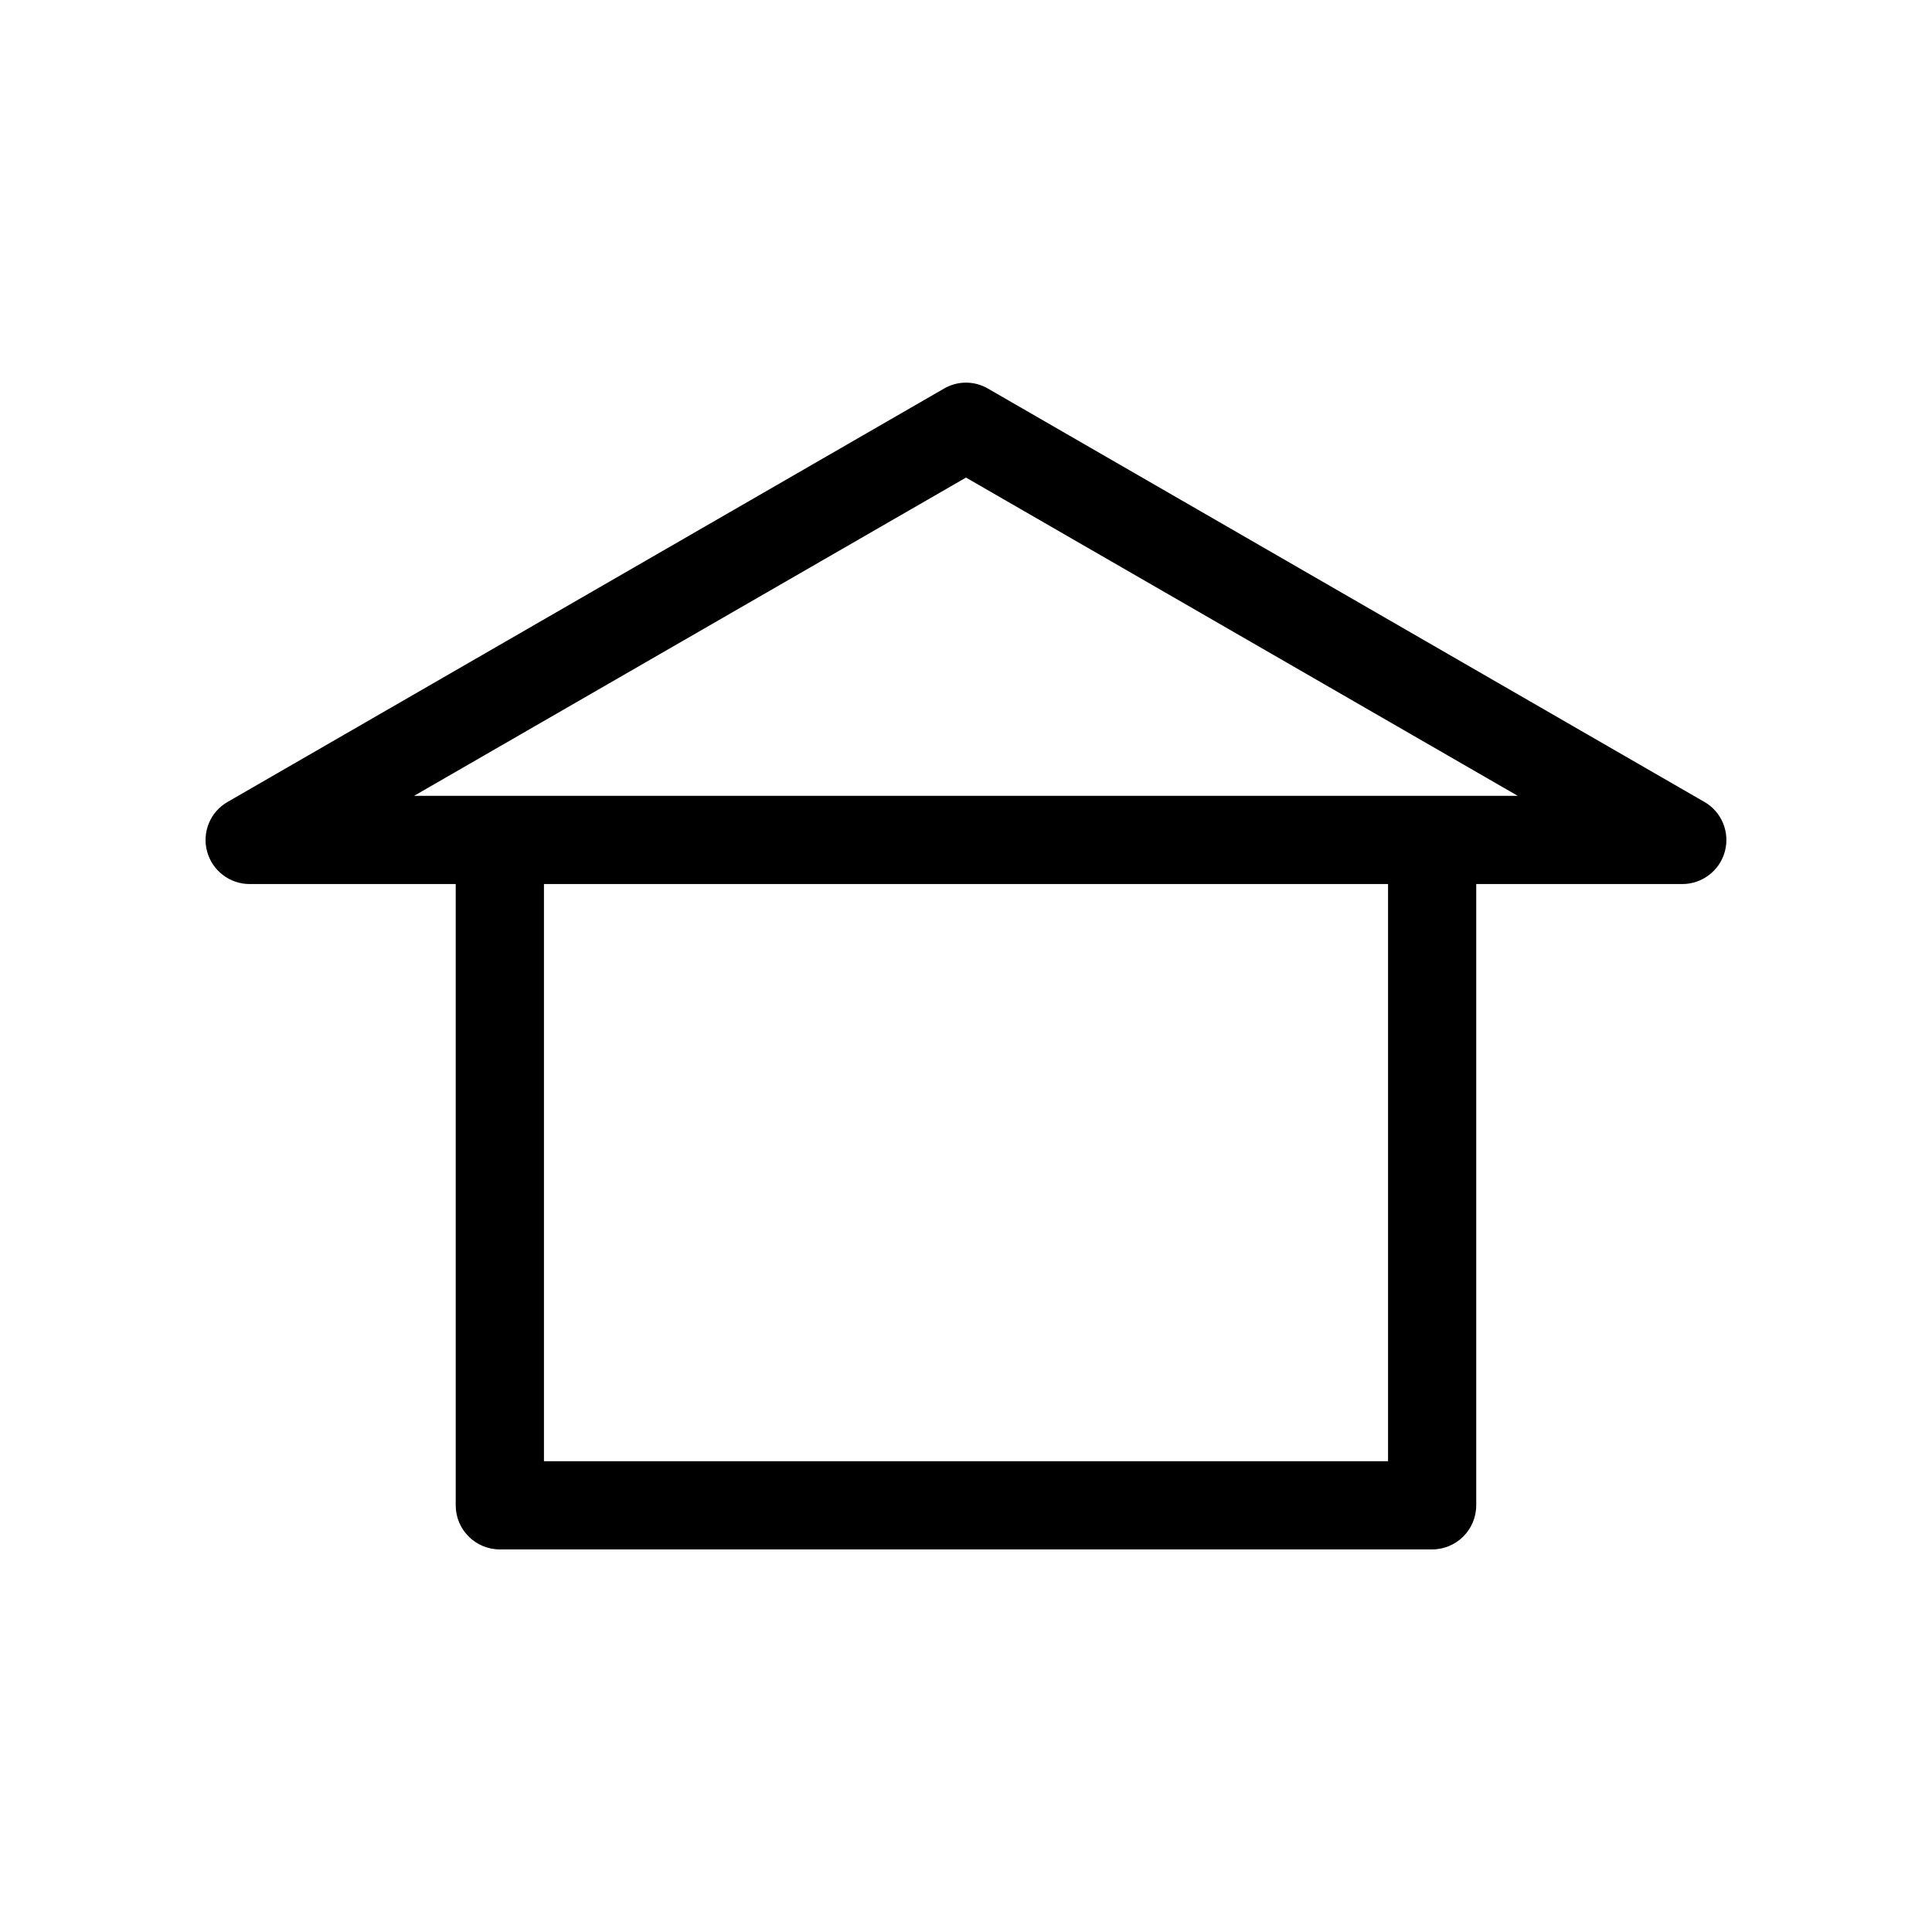 <?xml version="1.0" encoding="UTF-8"?>
<!-- Uploaded to: SVG Repo, www.svgrepo.com, Generator: SVG Repo Mixer Tools -->
<svg fill="#000000" width="800px" height="800px" version="1.1" viewBox="144 144 512 512" xmlns="http://www.w3.org/2000/svg">
 <path d="m595.68 356.52-189.84-109.53c-3.629-2.117-8.062-2.117-11.688 0l-189.84 109.53c-4.586 2.621-6.801 8.012-5.441 13.098 1.359 5.09 5.996 8.664 11.285 8.664h54.613v164.64c0 6.449 5.238 11.688 11.688 11.688h247.07c6.449 0 11.688-5.238 11.688-11.688l0.004-164.64h54.613c5.289 0 9.926-3.578 11.285-8.664 1.359-5.09-0.859-10.48-5.441-13.102zm-83.836 174.72h-223.69v-152.96h223.69zm11.688-176.34h-269.79l146.26-84.336 146.21 84.336z"/>
</svg>